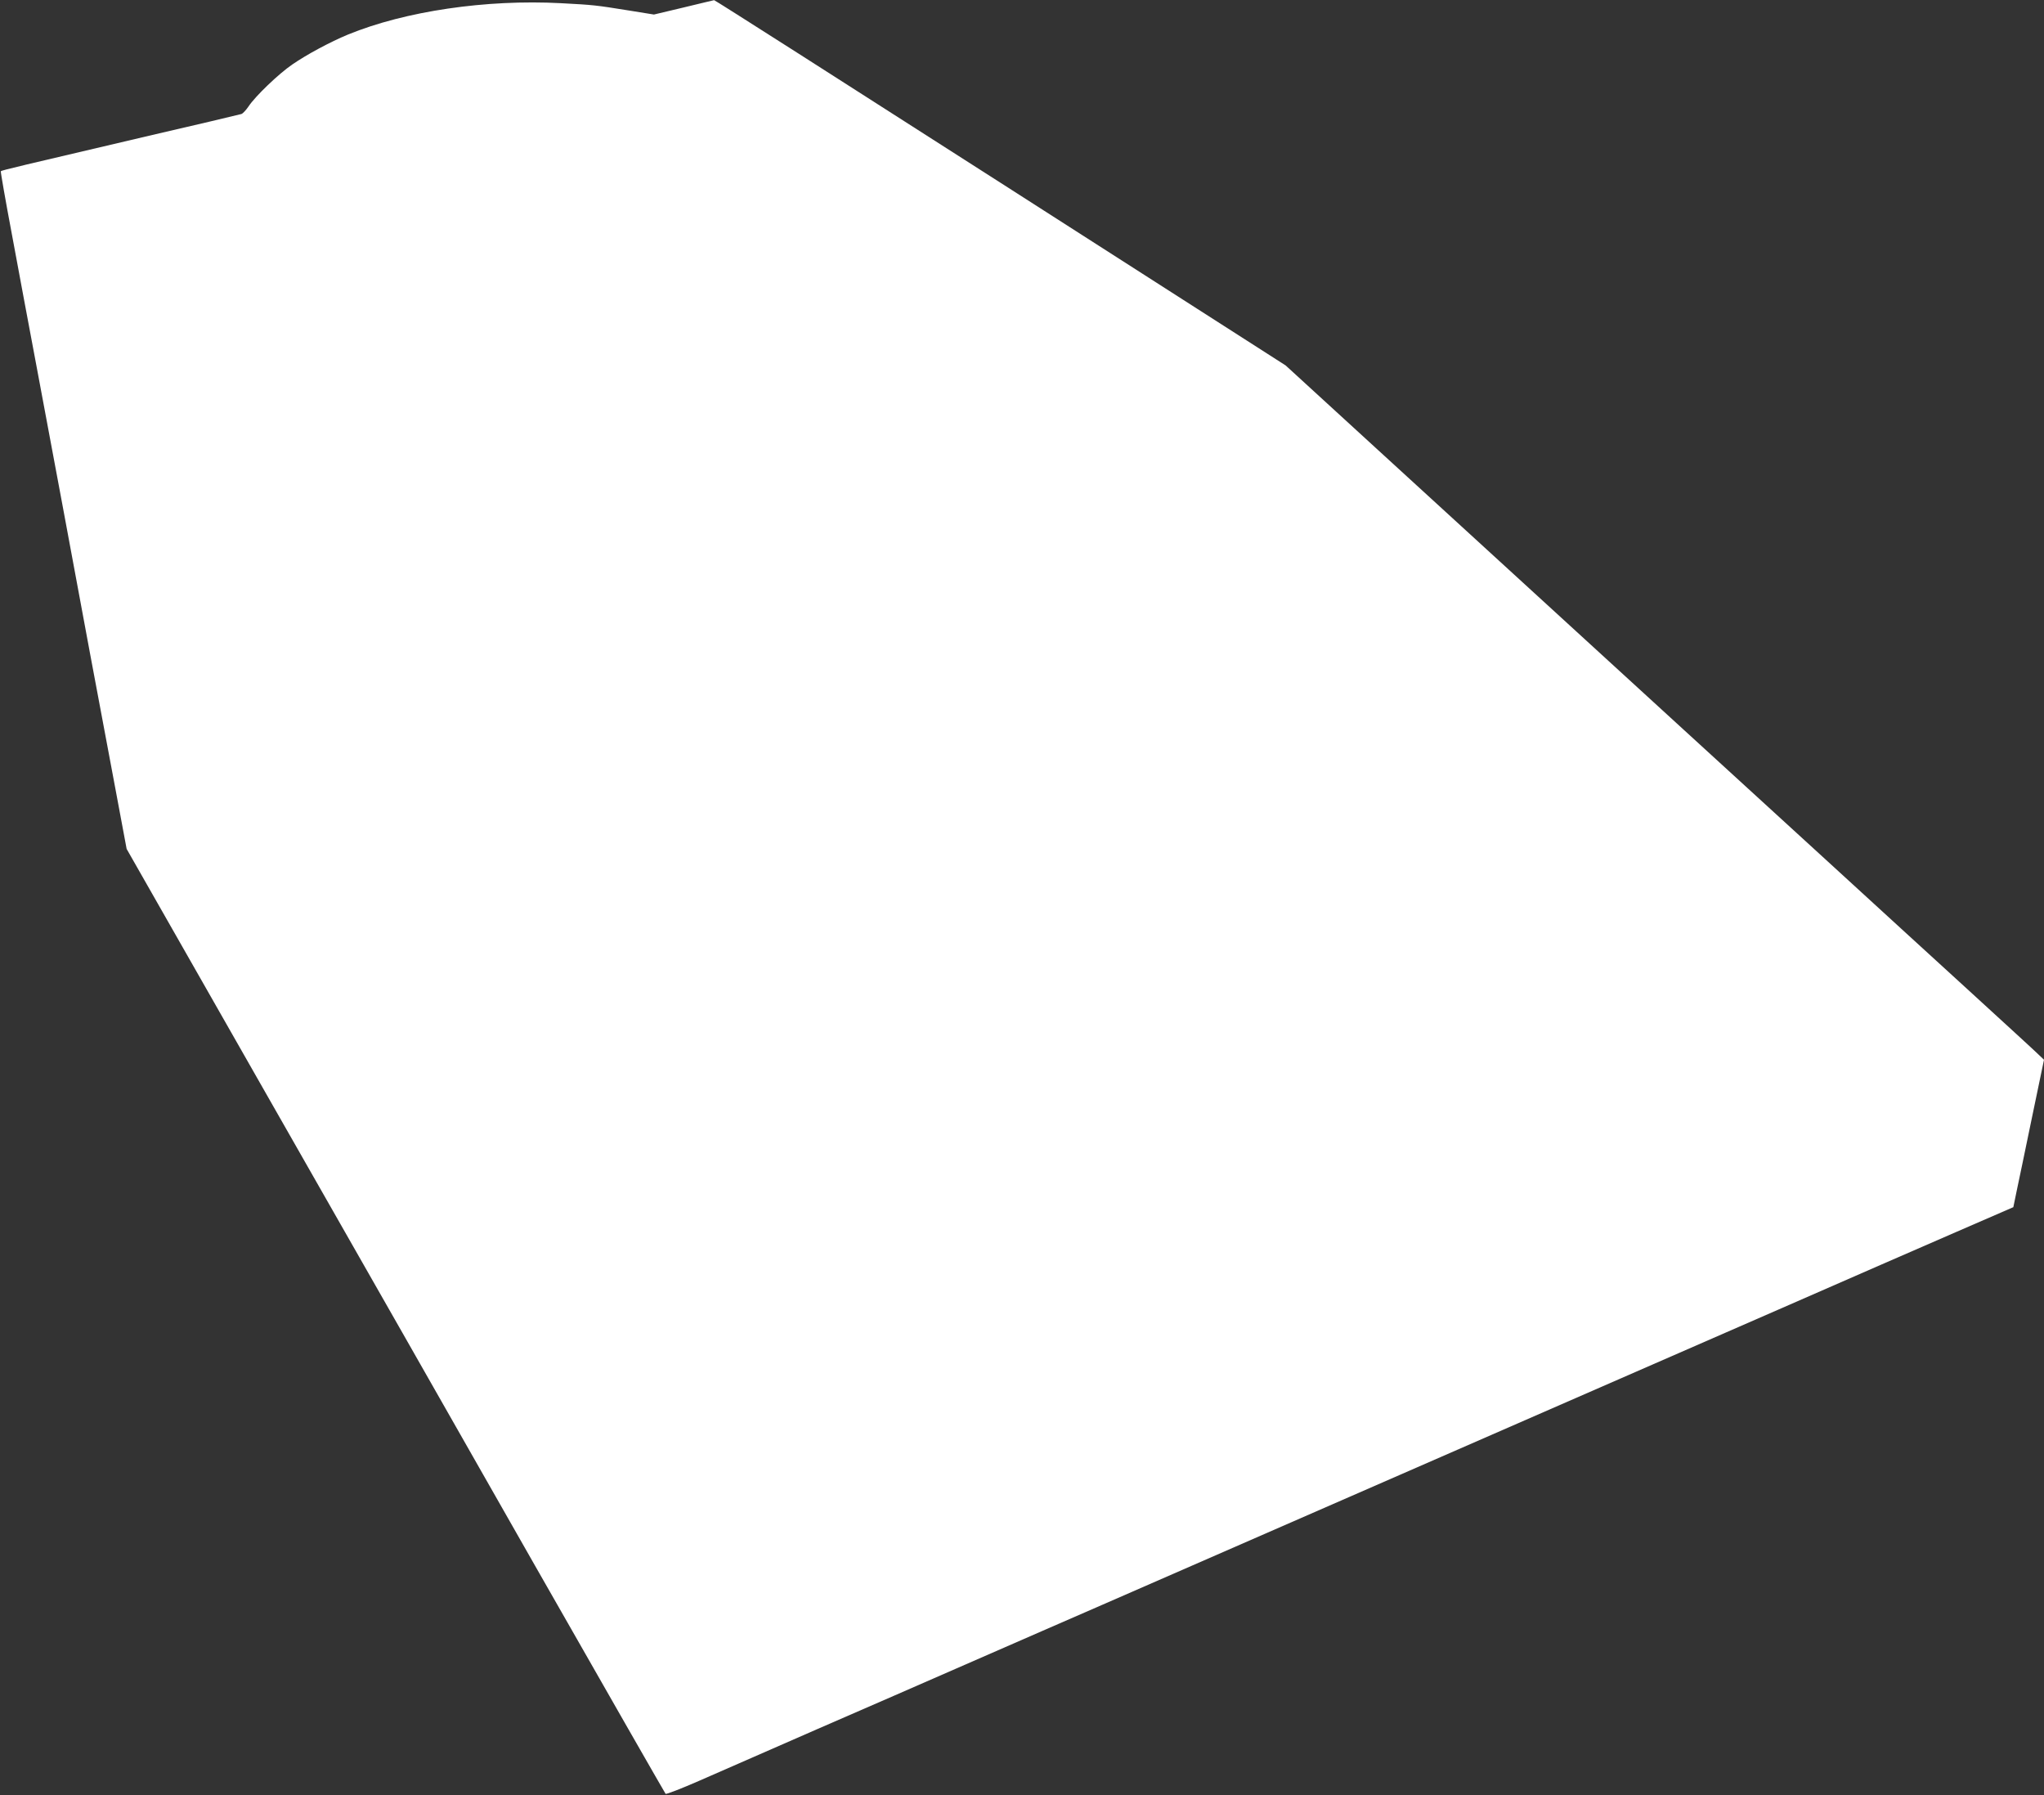 <?xml version="1.0" standalone="no"?>
<!DOCTYPE svg PUBLIC "-//W3C//DTD SVG 20010904//EN"
 "http://www.w3.org/TR/2001/REC-SVG-20010904/DTD/svg10.dtd">
<svg version="1.0" xmlns="http://www.w3.org/2000/svg"
 width="1280pt" height="1124pt" viewBox="0 0 1280 1124"
 preserveAspectRatio="xMidYMid meet">
<rect x="0" y="0" width="1280" height="1124" fill="#333333" stroke="none"/>
<g transform="translate(0,1124) scale(0.1,-0.1)"
fill="#ffffff" stroke="none">
<path d="M4280 11193 l-185 -44 -155 25 c-212 34 -221 35 -427 46 -469 25
-976 -50 -1333 -196 -113 -47 -257 -124 -350 -188 -85 -58 -233 -200 -274
-263 -16 -23 -36 -45 -45 -47 -9 -3 -288 -69 -621 -146 -756 -177 -879 -206
-885 -212 -2 -2 29 -181 70 -398 40 -217 110 -591 155 -830 45 -239 119 -639
166 -888 46 -248 122 -658 169 -910 47 -251 118 -628 157 -837 l71 -380 872
-1530 c480 -841 1238 -2171 1684 -2955 447 -784 816 -1428 819 -1431 4 -4 97
32 207 80 110 48 445 195 745 326 300 130 689 300 865 377 176 77 421 184 545
238 124 54 547 238 940 410 779 340 1624 709 2405 1050 275 120 842 367 1260
550 418 183 920 402 1116 487 l357 155 21 102 c12 55 55 263 96 461 l75 360
-38 36 c-20 20 -219 202 -442 406 -223 203 -596 545 -830 759 -234 214 -660
603 -945 864 -286 261 -709 648 -940 860 -231 212 -676 618 -987 903 l-567
519 -1786 1144 c-982 629 -1789 1144 -1793 1143 -4 -1 -90 -21 -192 -46z"/>
</g>
</svg>
